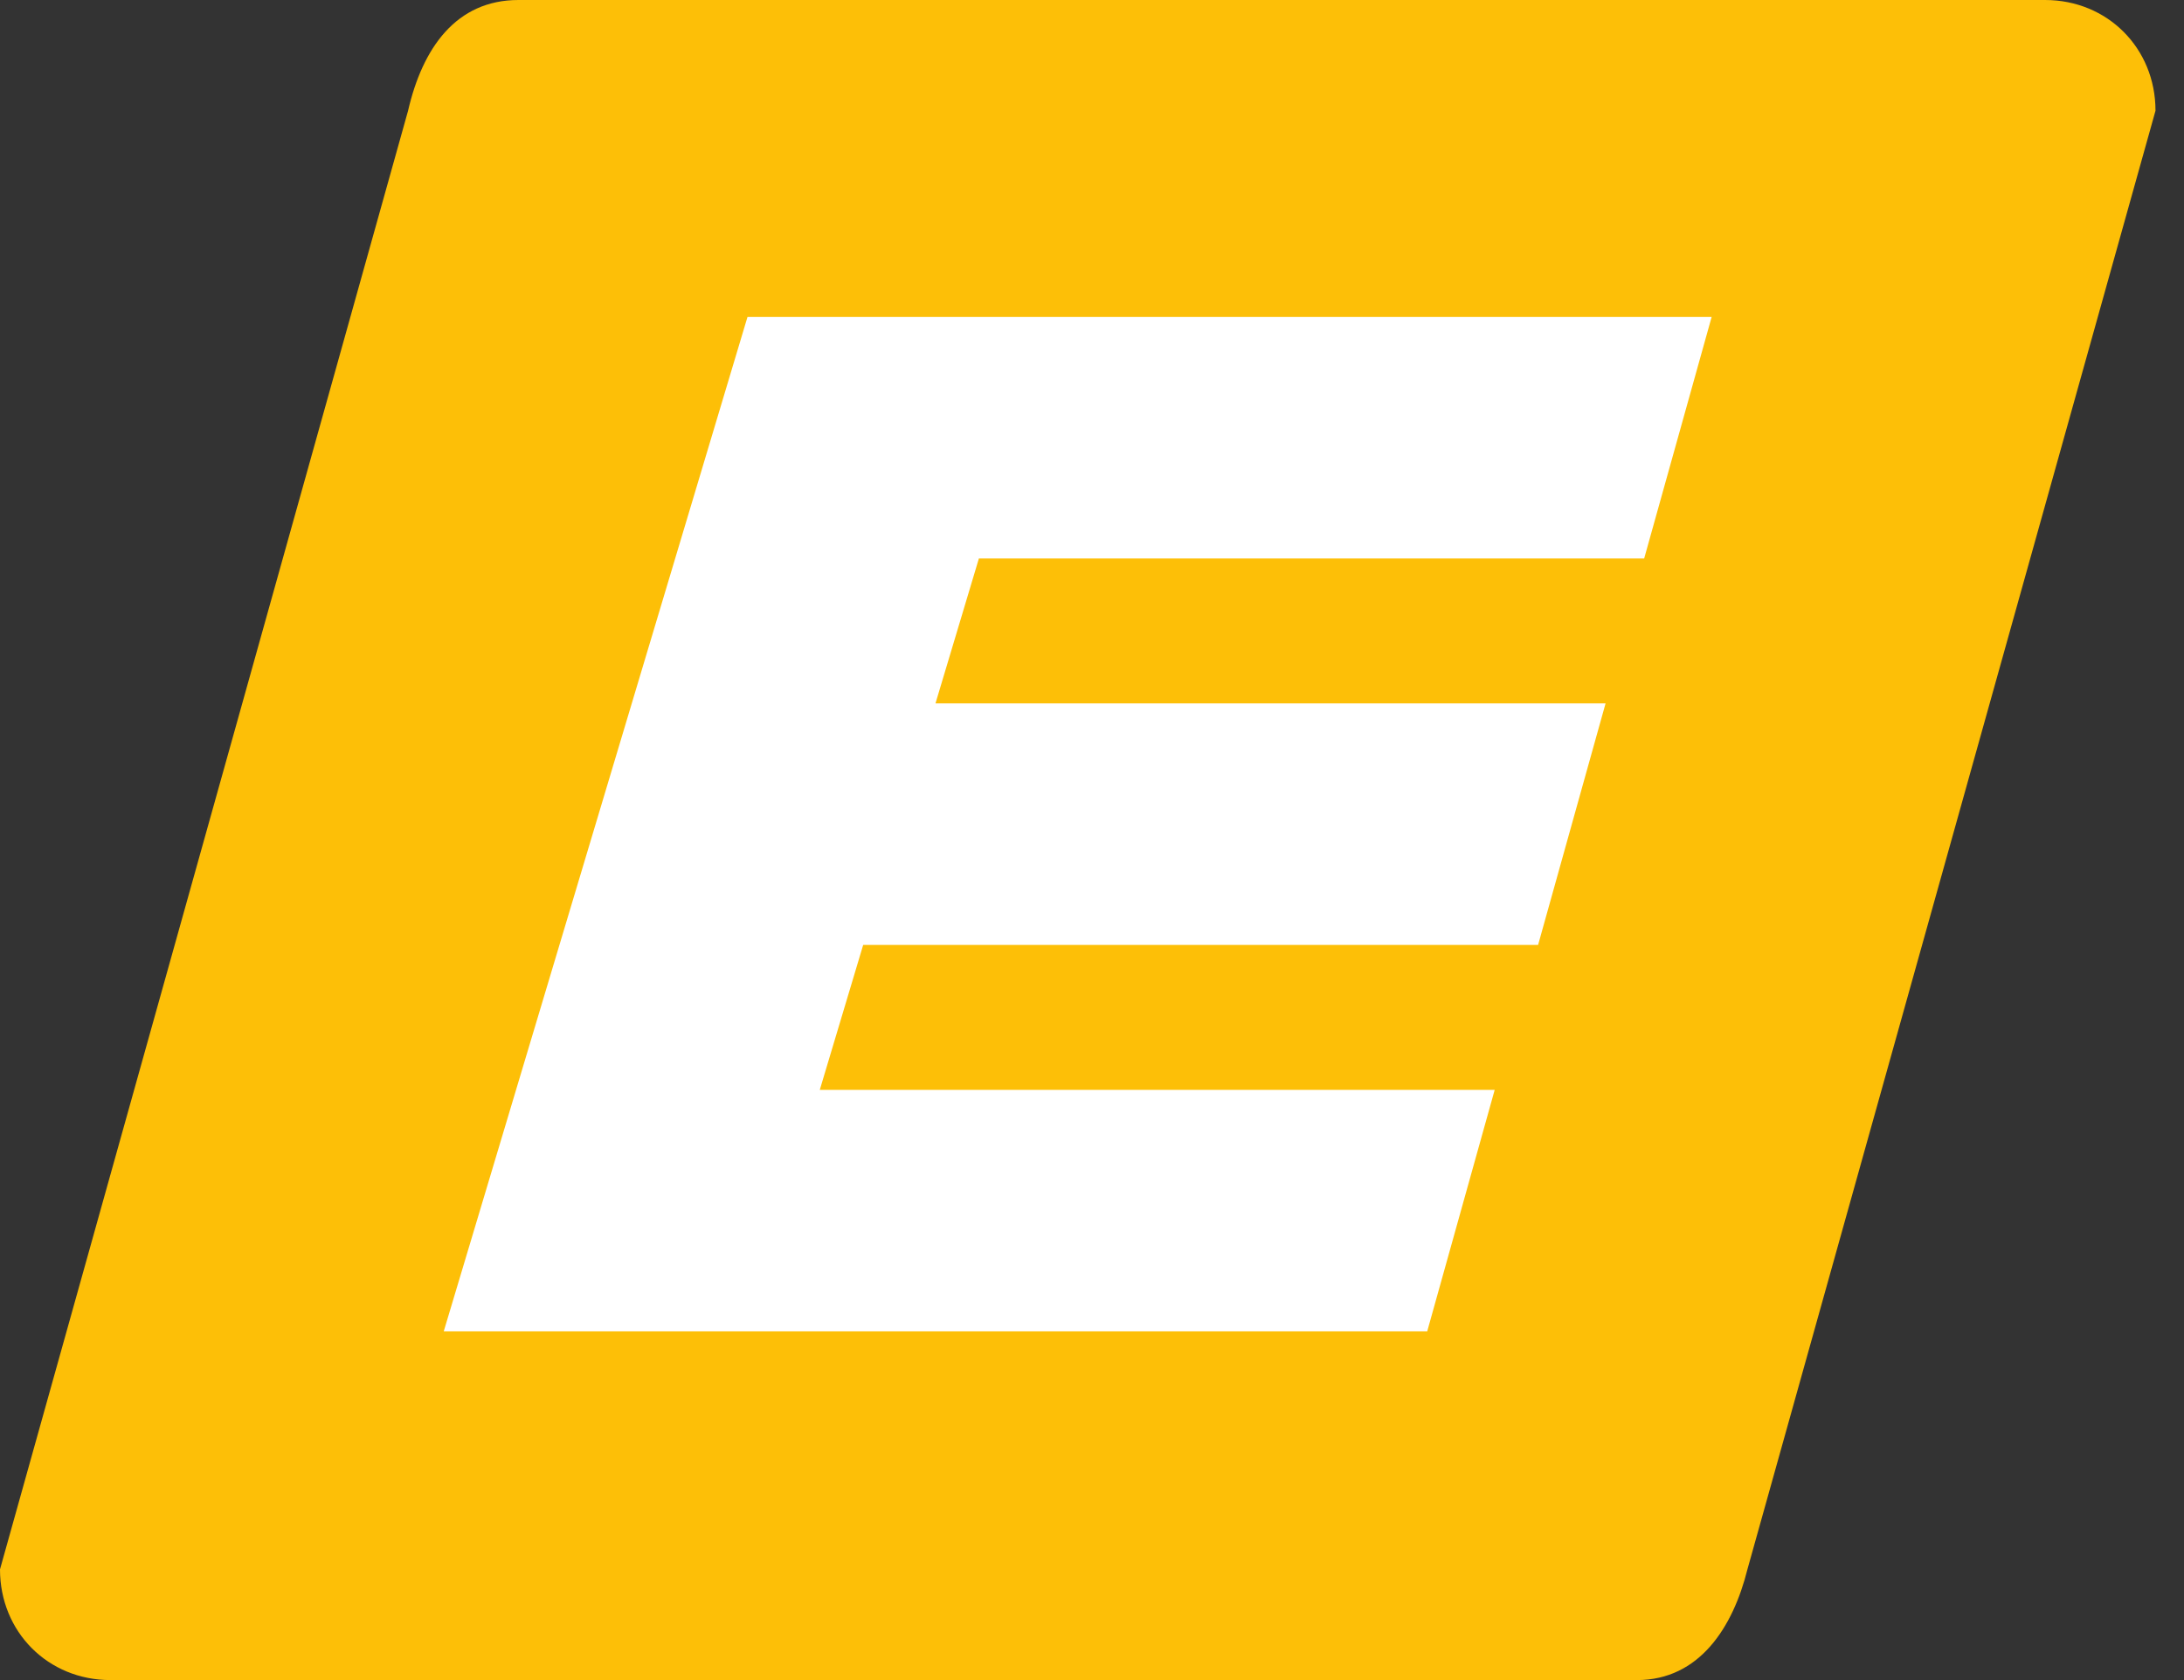 <svg width="39" height="30" viewBox="0 0 39 30" fill="none" xmlns="http://www.w3.org/2000/svg">
    <rect x="0" y="0" width="39" height="30" fill="#333333" stroke="none"/>
    <g clip-path="url(#clip0)">
        <g clip-path="url(#clip1)">
            <path fill-rule="evenodd" clip-rule="evenodd" d="M9.258 0H36.519C37.633 0 38.491 0.86 38.491 1.977L31.204 28.023C30.947 29.054 30.347 30 29.232 30H1.972C0.857 30 0 29.14 0 28.023L7.287 1.977C7.544 0.86 8.144 0 9.258 0Z" fill="#FDBF07"/>
            <path d="M29.36 9.973L30.565 5.66H13.348L7.924 23.773H25.486L26.691 19.461H14.639L15.414 16.873H27.466L28.671 12.56H16.705L17.48 9.973H29.36Z" fill="white"/>
        </g>
    </g>
    <defs>
        <clipPath id="clip0">
            <rect width="38.491" height="30" fill="white"/>
        </clipPath>
        <clipPath id="clip1">
            <rect width="38.491" height="30" fill="white"/>
        </clipPath>
    </defs>
</svg>
